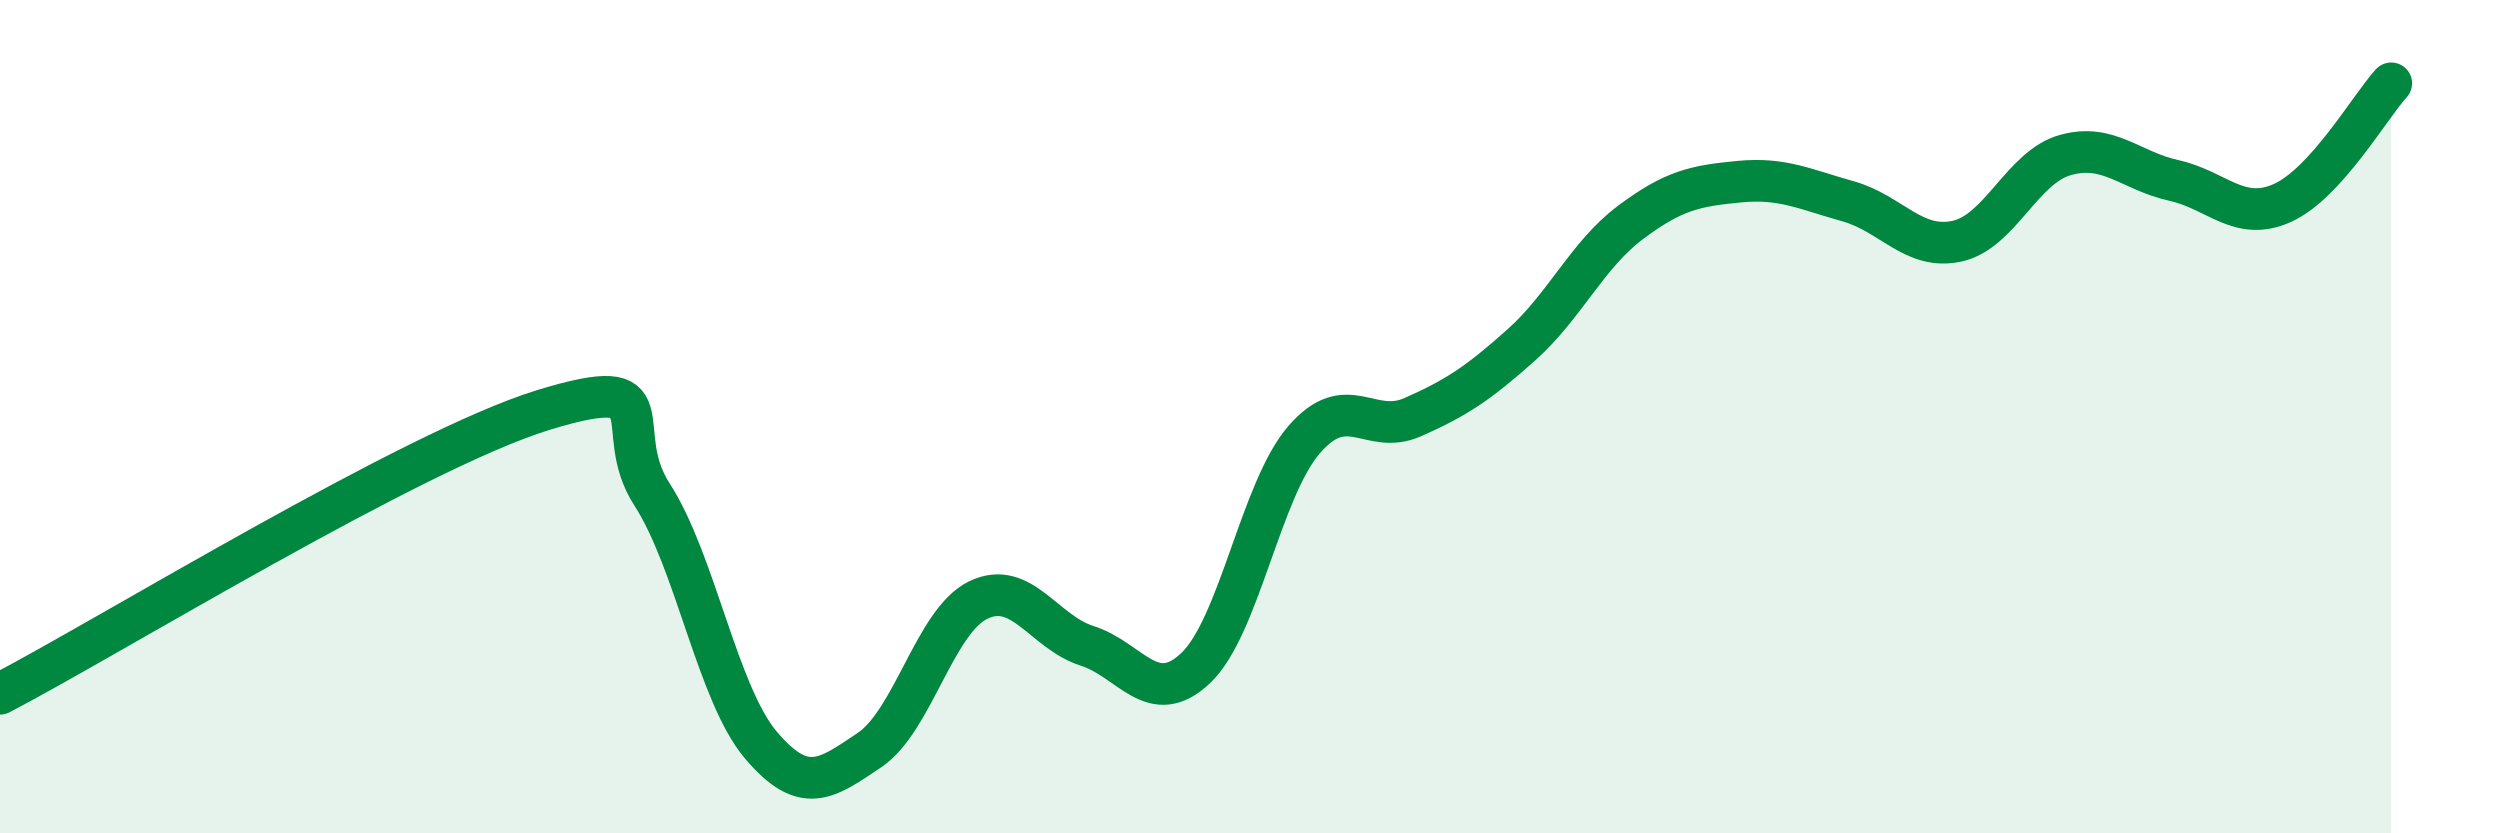 
    <svg width="60" height="20" viewBox="0 0 60 20" xmlns="http://www.w3.org/2000/svg">
      <path
        d="M 0,16.65 C 2.61,15.29 9.91,10.8 13.04,9.84 C 16.17,8.88 14.61,10.26 15.65,11.87 C 16.69,13.48 17.22,16.65 18.26,17.88 C 19.3,19.11 19.83,18.7 20.87,18 C 21.91,17.3 22.44,14.9 23.48,14.4 C 24.52,13.9 25.05,15.17 26.09,15.5 C 27.13,15.83 27.66,17.02 28.7,16.03 C 29.74,15.04 30.26,11.75 31.3,10.55 C 32.34,9.35 32.87,10.47 33.91,10.01 C 34.95,9.55 35.48,9.2 36.52,8.27 C 37.56,7.34 38.09,6.12 39.13,5.34 C 40.17,4.56 40.7,4.46 41.74,4.36 C 42.78,4.26 43.31,4.54 44.35,4.83 C 45.39,5.12 45.92,6.01 46.96,5.79 C 48,5.57 48.53,4.01 49.57,3.72 C 50.61,3.43 51.13,4.1 52.17,4.33 C 53.21,4.56 53.74,5.34 54.78,4.87 C 55.82,4.4 56.87,2.57 57.39,2L57.39 20L0 20Z"
        fill="#008740"
        opacity="0.1"
        stroke-linecap="round"
        stroke-linejoin="round"
      />
      <path
        d="M 0,16.65 C 2.61,15.29 9.91,10.8 13.04,9.84 C 16.17,8.88 14.61,10.26 15.65,11.87 C 16.69,13.48 17.22,16.65 18.26,17.88 C 19.3,19.11 19.83,18.7 20.87,18 C 21.91,17.3 22.44,14.9 23.48,14.4 C 24.52,13.9 25.05,15.17 26.09,15.5 C 27.13,15.83 27.66,17.02 28.7,16.03 C 29.74,15.04 30.26,11.75 31.3,10.55 C 32.34,9.35 32.87,10.47 33.91,10.01 C 34.95,9.55 35.48,9.2 36.52,8.27 C 37.56,7.34 38.09,6.12 39.13,5.34 C 40.17,4.56 40.7,4.46 41.74,4.36 C 42.78,4.26 43.31,4.54 44.35,4.83 C 45.39,5.12 45.92,6.01 46.96,5.79 C 48,5.57 48.53,4.01 49.57,3.72 C 50.61,3.43 51.13,4.1 52.17,4.33 C 53.21,4.56 53.74,5.34 54.78,4.87 C 55.82,4.4 56.87,2.57 57.39,2"
        stroke="#008740"
        stroke-width="1"
        fill="none"
        stroke-linecap="round"
        stroke-linejoin="round"
      />
    </svg>
  